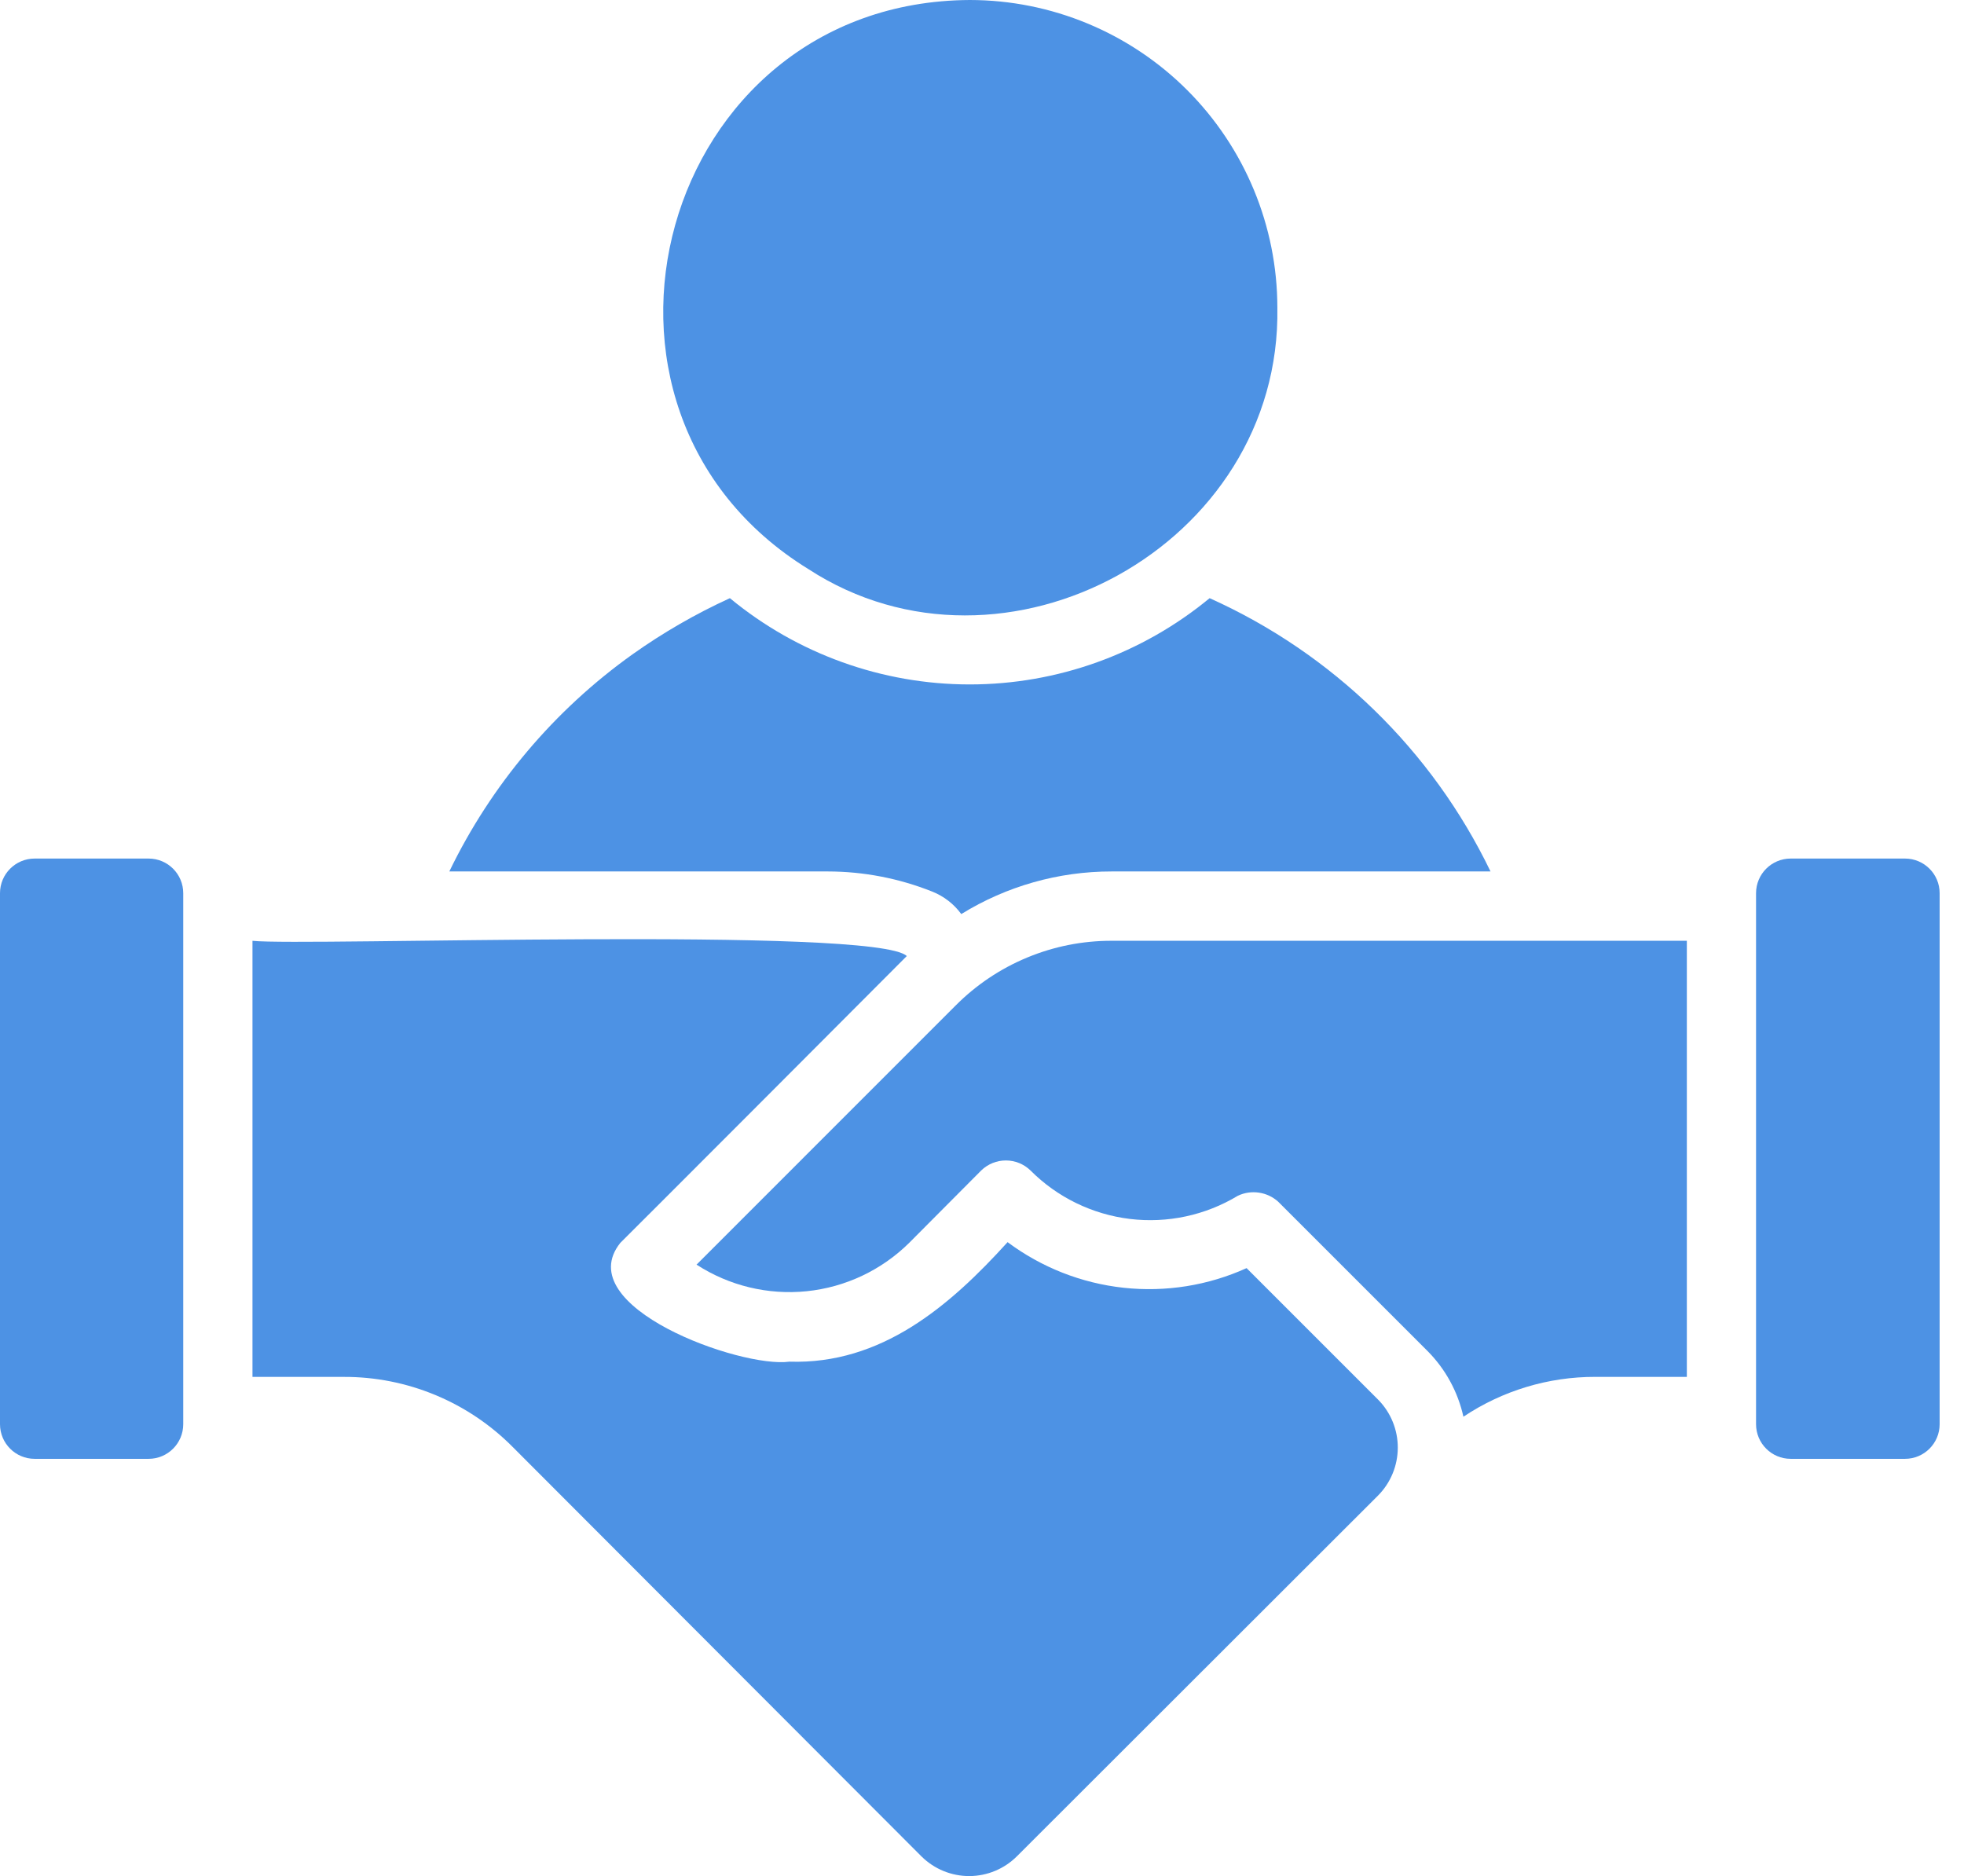 <svg width="67" height="64" viewBox="0 0 67 64" fill="none" xmlns="http://www.w3.org/2000/svg">
<path d="M27.577 19.414C34.253 23.759 43.717 18.611 43.576 10.493C43.574 7.71 42.468 5.043 40.501 3.075C38.533 1.108 35.865 0.002 33.083 0C22.503 0.054 18.699 13.944 27.577 19.414Z" fill="#4D92E4"/>
<path d="M31.8 30.415C32.197 30.572 32.541 30.838 32.793 31.183C34.334 30.231 36.11 29.728 37.921 29.729H50.848C48.851 25.59 45.457 22.289 41.265 20.406C38.962 22.308 36.069 23.349 33.082 23.349C30.096 23.349 27.202 22.308 24.899 20.406C23.735 20.939 22.623 21.579 21.579 22.321C18.907 24.227 16.758 26.775 15.328 29.729H28.244C29.462 29.731 30.669 29.964 31.8 30.415Z" fill="#4D92E4"/>
<path d="M64.987 29.289H61.088C60.435 29.289 59.906 29.818 59.906 30.471V48.585C59.906 49.238 60.435 49.767 61.088 49.767H64.987C65.64 49.767 66.169 49.238 66.169 48.585V30.471C66.169 29.818 65.64 29.289 64.987 29.289Z" fill="#4D92E4"/>
<path d="M32.6 34.303L23.762 43.142C24.875 43.864 26.201 44.184 27.521 44.049C28.84 43.914 30.074 43.331 31.017 42.398L33.475 39.928C33.7 39.71 34.001 39.588 34.314 39.588C34.627 39.588 34.928 39.71 35.153 39.928C36.065 40.844 37.259 41.426 38.543 41.583C39.826 41.739 41.125 41.46 42.231 40.791C42.454 40.686 42.703 40.65 42.946 40.686C43.19 40.721 43.418 40.828 43.601 40.992L48.694 46.084C49.309 46.701 49.735 47.48 49.923 48.33C51.256 47.44 52.823 46.967 54.425 46.971H57.545V32.094H37.918C36.929 32.093 35.951 32.287 35.038 32.667C34.125 33.046 33.297 33.602 32.6 34.303Z" fill="#4D92E4"/>
<path d="M42.526 43.261C41.212 43.856 39.763 44.087 38.329 43.931C36.895 43.775 35.529 43.238 34.373 42.375C32.393 44.562 30.06 46.555 26.929 46.452C25.277 46.682 19.422 44.579 21.162 42.399C21.174 42.396 30.939 32.616 30.934 32.615C29.866 31.593 10.34 32.283 8.613 32.095V46.972H11.733C12.802 46.969 13.861 47.179 14.849 47.589C15.837 47.999 16.734 48.6 17.487 49.359L31.442 63.337C31.876 63.764 32.461 64.003 33.07 64.001C33.678 63.998 34.261 63.756 34.692 63.325L47.017 51.013C47.443 50.58 47.682 49.998 47.684 49.391C47.687 48.783 47.451 48.199 47.028 47.763L42.526 43.261Z" fill="#4D92E4"/>
<path d="M5.069 29.289H1.182C0.529 29.289 0 29.818 0 30.471V48.585C0 49.238 0.529 49.767 1.182 49.767H5.069C5.722 49.767 6.251 49.238 6.251 48.585V30.471C6.251 29.818 5.722 29.289 5.069 29.289Z" fill="#4D92E4"/>
</svg>
